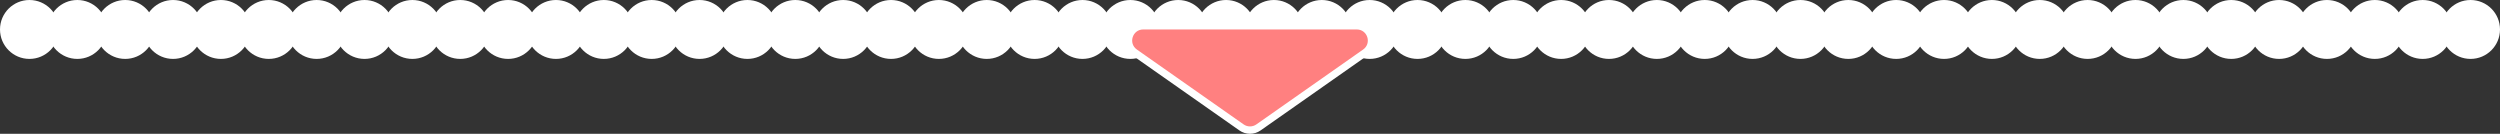 <svg xmlns="http://www.w3.org/2000/svg" width="679" height="36.336" viewBox="0 0 679 36.336">
  <rect x="0" y="0" width="679" height="36.336" fill="#333333" stroke="none"/>
  <g id="グループ_1002" data-name="グループ 1002" transform="translate(-9814 -874.132)">
    <g id="グループ_1001" data-name="グループ 1001" transform="translate(-0.206)">
      <circle id="楕円形_75" data-name="楕円形 75" cx="8" cy="8" r="8" transform="translate(9814.206 874.132)" fill="#fff"/>
      <circle id="楕円形_75-2" data-name="楕円形 75" cx="8" cy="8" r="8" transform="translate(9827.206 874.132)" fill="#fff"/>
      <circle id="楕円形_75-3" data-name="楕円形 75" cx="8" cy="8" r="8" transform="translate(9840.206 874.132)" fill="#fff"/>
      <circle id="楕円形_75-4" data-name="楕円形 75" cx="8" cy="8" r="8" transform="translate(9853.206 874.132)" fill="#fff"/>
      <circle id="楕円形_75-5" data-name="楕円形 75" cx="8" cy="8" r="8" transform="translate(9866.206 874.132)" fill="#fff"/>
      <circle id="楕円形_75-6" data-name="楕円形 75" cx="8" cy="8" r="8" transform="translate(9879.206 874.132)" fill="#fff"/>
      <circle id="楕円形_75-7" data-name="楕円形 75" cx="8" cy="8" r="8" transform="translate(9892.206 874.132)" fill="#fff"/>
      <circle id="楕円形_75-8" data-name="楕円形 75" cx="8" cy="8" r="8" transform="translate(9905.206 874.132)" fill="#fff"/>
      <circle id="楕円形_75-9" data-name="楕円形 75" cx="8" cy="8" r="8" transform="translate(9918.206 874.132)" fill="#fff"/>
      <circle id="楕円形_75-10" data-name="楕円形 75" cx="8" cy="8" r="8" transform="translate(9931.206 874.132)" fill="#fff"/>
      <circle id="楕円形_75-11" data-name="楕円形 75" cx="8" cy="8" r="8" transform="translate(9944.206 874.132)" fill="#fff"/>
      <circle id="楕円形_75-12" data-name="楕円形 75" cx="8" cy="8" r="8" transform="translate(9957.206 874.132)" fill="#fff"/>
      <circle id="楕円形_75-13" data-name="楕円形 75" cx="8" cy="8" r="8" transform="translate(9970.206 874.132)" fill="#fff"/>
      <circle id="楕円形_75-14" data-name="楕円形 75" cx="8" cy="8" r="8" transform="translate(9983.206 874.132)" fill="#fff"/>
      <circle id="楕円形_75-15" data-name="楕円形 75" cx="8" cy="8" r="8" transform="translate(9996.206 874.132)" fill="#fff"/>
      <circle id="楕円形_75-16" data-name="楕円形 75" cx="8" cy="8" r="8" transform="translate(10009.206 874.132)" fill="#fff"/>
      <circle id="楕円形_75-17" data-name="楕円形 75" cx="8" cy="8" r="8" transform="translate(10022.206 874.132)" fill="#fff"/>
      <circle id="楕円形_75-18" data-name="楕円形 75" cx="8" cy="8" r="8" transform="translate(10035.206 874.132)" fill="#fff"/>
      <circle id="楕円形_75-19" data-name="楕円形 75" cx="8" cy="8" r="8" transform="translate(10048.206 874.132)" fill="#fff"/>
      <circle id="楕円形_75-20" data-name="楕円形 75" cx="8" cy="8" r="8" transform="translate(10061.206 874.132)" fill="#fff"/>
      <circle id="楕円形_75-21" data-name="楕円形 75" cx="8" cy="8" r="8" transform="translate(10074.206 874.132)" fill="#fff"/>
      <circle id="楕円形_75-22" data-name="楕円形 75" cx="8" cy="8" r="8" transform="translate(10087.206 874.132)" fill="#fff"/>
      <circle id="楕円形_75-23" data-name="楕円形 75" cx="8" cy="8" r="8" transform="translate(10100.206 874.132)" fill="#fff"/>
      <circle id="楕円形_75-24" data-name="楕円形 75" cx="8" cy="8" r="8" transform="translate(10113.206 874.132)" fill="#fff"/>
      <circle id="楕円形_75-25" data-name="楕円形 75" cx="8" cy="8" r="8" transform="translate(10126.206 874.132)" fill="#fff"/>
      <circle id="楕円形_75-26" data-name="楕円形 75" cx="8" cy="8" r="8" transform="translate(10139.206 874.132)" fill="#fff"/>
      <circle id="楕円形_75-27" data-name="楕円形 75" cx="8" cy="8" r="8" transform="translate(10152.206 874.132)" fill="#fff"/>
      <circle id="楕円形_75-28" data-name="楕円形 75" cx="8" cy="8" r="8" transform="translate(10165.206 874.132)" fill="#fff"/>
      <circle id="楕円形_75-29" data-name="楕円形 75" cx="8" cy="8" r="8" transform="translate(10178.206 874.132)" fill="#fff"/>
      <circle id="楕円形_75-30" data-name="楕円形 75" cx="8" cy="8" r="8" transform="translate(10191.206 874.132)" fill="#fff"/>
      <circle id="楕円形_75-31" data-name="楕円形 75" cx="8" cy="8" r="8" transform="translate(10204.206 874.132)" fill="#fff"/>
      <circle id="楕円形_75-32" data-name="楕円形 75" cx="8" cy="8" r="8" transform="translate(10217.206 874.132)" fill="#fff"/>
      <circle id="楕円形_75-33" data-name="楕円形 75" cx="8" cy="8" r="8" transform="translate(10230.206 874.132)" fill="#fff"/>
      <circle id="楕円形_75-34" data-name="楕円形 75" cx="8" cy="8" r="8" transform="translate(10243.206 874.132)" fill="#fff"/>
      <circle id="楕円形_75-35" data-name="楕円形 75" cx="8" cy="8" r="8" transform="translate(10256.206 874.132)" fill="#fff"/>
      <circle id="楕円形_75-36" data-name="楕円形 75" cx="8" cy="8" r="8" transform="translate(10269.206 874.132)" fill="#fff"/>
      <circle id="楕円形_75-37" data-name="楕円形 75" cx="8" cy="8" r="8" transform="translate(10282.206 874.132)" fill="#fff"/>
      <circle id="楕円形_75-38" data-name="楕円形 75" cx="8" cy="8" r="8" transform="translate(10295.206 874.132)" fill="#fff"/>
      <circle id="楕円形_75-39" data-name="楕円形 75" cx="8" cy="8" r="8" transform="translate(10308.206 874.132)" fill="#fff"/>
      <circle id="楕円形_75-40" data-name="楕円形 75" cx="8" cy="8" r="8" transform="translate(10321.206 874.132)" fill="#fff"/>
      <circle id="楕円形_75-41" data-name="楕円形 75" cx="8" cy="8" r="8" transform="translate(10334.206 874.132)" fill="#fff"/>
      <circle id="楕円形_75-42" data-name="楕円形 75" cx="8" cy="8" r="8" transform="translate(10347.206 874.132)" fill="#fff"/>
      <circle id="楕円形_75-43" data-name="楕円形 75" cx="8" cy="8" r="8" transform="translate(10360.206 874.132)" fill="#fff"/>
      <circle id="楕円形_75-44" data-name="楕円形 75" cx="8" cy="8" r="8" transform="translate(10373.206 874.132)" fill="#fff"/>
      <circle id="楕円形_75-45" data-name="楕円形 75" cx="8" cy="8" r="8" transform="translate(10386.206 874.132)" fill="#fff"/>
      <circle id="楕円形_75-46" data-name="楕円形 75" cx="8" cy="8" r="8" transform="translate(10399.206 874.132)" fill="#fff"/>
      <circle id="楕円形_75-47" data-name="楕円形 75" cx="8" cy="8" r="8" transform="translate(10412.206 874.132)" fill="#fff"/>
      <circle id="楕円形_75-48" data-name="楕円形 75" cx="8" cy="8" r="8" transform="translate(10425.206 874.132)" fill="#fff"/>
      <circle id="楕円形_75-49" data-name="楕円形 75" cx="8" cy="8" r="8" transform="translate(10438.206 874.132)" fill="#fff"/>
      <circle id="楕円形_75-50" data-name="楕円形 75" cx="8" cy="8" r="8" transform="translate(10451.206 874.132)" fill="#fff"/>
      <circle id="楕円形_75-51" data-name="楕円形 75" cx="8" cy="8" r="8" transform="translate(10464.206 874.132)" fill="#fff"/>
      <circle id="楕円形_75-52" data-name="楕円形 75" cx="8" cy="8" r="8" transform="translate(10477.206 874.132)" fill="#fff"/>
    </g>
    <g id="多角形_12" data-name="多角形 12" transform="translate(10192 909.132) rotate(180)" fill="#ff8080">
      <path d="M 67.497 28 L 9.503 28 C 7.722 28 6.224 26.903 5.688 25.204 C 5.152 23.506 5.748 21.748 7.206 20.725 L 36.203 0.389 C 36.88 -0.085 37.674 -0.336 38.5 -0.336 C 39.326 -0.336 40.12 -0.085 40.797 0.389 L 69.794 20.725 C 71.252 21.748 71.848 23.506 71.312 25.204 C 70.776 26.903 69.278 28 67.497 28 Z" stroke="none"/>
      <path d="M 38.5 0.664 C 37.897 0.664 37.294 0.845 36.777 1.208 L 7.78 21.544 C 5.38 23.227 6.571 27 9.503 27 L 67.497 27 C 70.429 27 71.62 23.227 69.22 21.544 L 40.223 1.208 C 39.706 0.845 39.103 0.664 38.5 0.664 M 38.5 -1.336 C 39.533 -1.336 40.525 -1.022 41.371 -0.429 L 70.368 19.906 C 71.302 20.561 71.966 21.466 72.289 22.523 C 72.584 23.491 72.576 24.522 72.265 25.505 C 71.955 26.488 71.369 27.337 70.572 27.96 C 69.701 28.64 68.638 29 67.497 29 L 9.503 29 C 8.362 29 7.299 28.64 6.428 27.96 C 5.631 27.337 5.045 26.488 4.735 25.505 C 4.424 24.522 4.416 23.491 4.711 22.523 C 5.034 21.466 5.698 20.561 6.632 19.906 L 35.629 -0.429 C 36.475 -1.022 37.467 -1.336 38.5 -1.336 Z" stroke="none" fill="#fff"/>
    </g>
  </g>
</svg>
